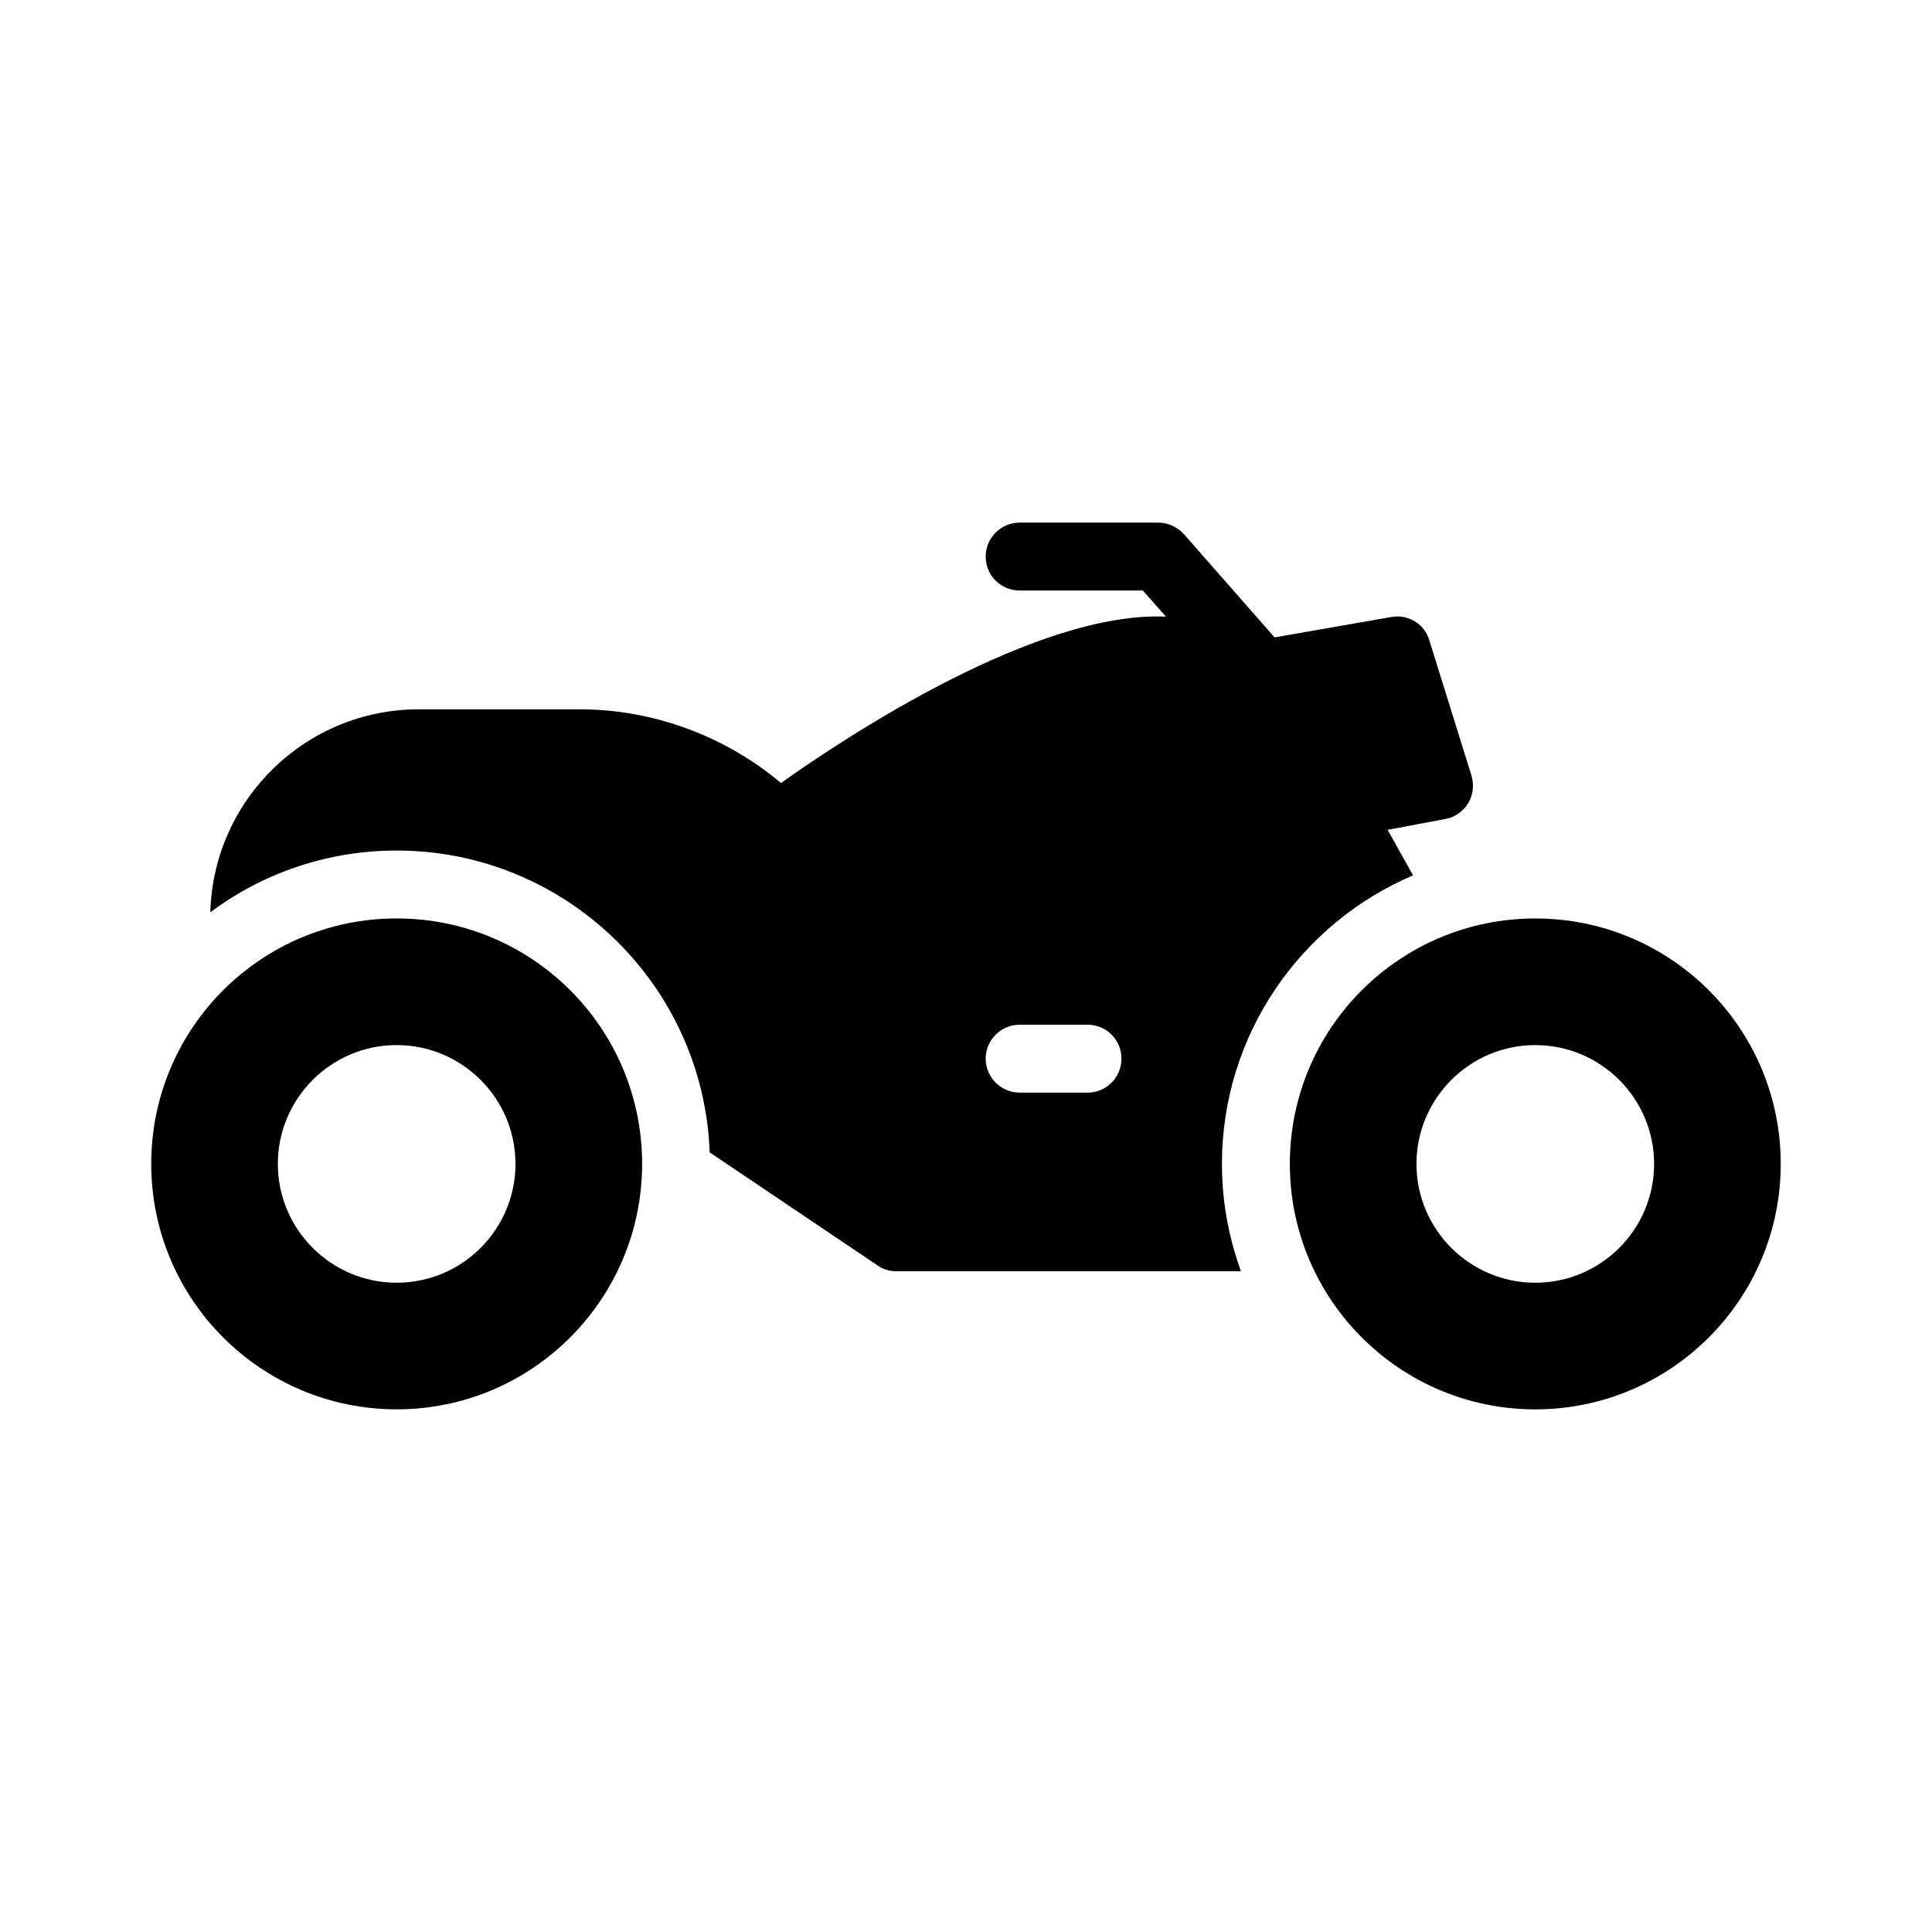<?xml version="1.0" encoding="UTF-8"?>
<!-- Uploaded to: ICON Repo, www.svgrepo.com, Generator: ICON Repo Mixer Tools -->
<svg fill="#000000" width="800px" height="800px" version="1.1" viewBox="144 144 512 512" xmlns="http://www.w3.org/2000/svg">
 <g>
  <path d="m485.82 452.45c0 35.898 29.148 65.047 65.047 65.047 35.898-0.004 65.047-29.152 65.047-65.047 0-35.988-29.148-65.047-65.047-65.047-35.895 0-65.047 29.059-65.047 65.047zm65.047-31.488c17.363 0 31.488 14.125 31.488 31.488s-14.125 31.488-31.488 31.488c-17.363 0-31.488-14.125-31.488-31.488s14.125-31.488 31.488-31.488z"/>
  <path d="m249.12 517.49c35.898 0 65.047-29.148 65.047-65.047 0-35.988-29.148-65.047-65.047-65.047-35.895 0.004-65.043 29.062-65.043 65.051 0 35.895 29.148 65.043 65.043 65.043zm0-96.531c17.363 0 31.488 14.125 31.488 31.488s-14.125 31.488-31.488 31.488-31.488-14.125-31.488-31.488 14.125-31.488 31.488-31.488z"/>
  <path d="m332.07 449.39 44.352 29.867c1.438 1.078 3.148 1.621 4.949 1.621h91.496c-3.238-8.906-5.039-18.445-5.039-28.43 0-34.277 20.871-63.785 50.652-76.473l-6.746-12.055 15.293-2.879c2.519-0.449 4.68-1.98 6.027-4.137 1.352-2.25 1.621-4.859 0.898-7.375l-11.156-35.809c-1.258-4.41-5.668-7.016-10.074-6.207l-30.949 5.398-24.02-27.352c-1.711-1.891-4.227-3.059-6.746-3.059h-36.797c-4.949 0-8.996 4.047-8.996 8.996 0 5.039 4.047 8.996 8.996 8.996h32.656l6.117 6.926c-34.098-1.527-84.027 31.309-102.02 44.082-14.754-12.414-33.828-19.523-53.258-19.523h-42.734c-29.957 0-54.43 23.93-55.238 53.801 13.855-10.348 30.949-16.375 49.391-16.375 44.715 0.004 81.328 35.539 82.949 79.984zm82.141-33.828h17.992c5.039 0 8.996 4.047 8.996 8.996 0 4.949-3.957 8.996-8.996 8.996h-17.992c-4.949 0-8.996-4.047-8.996-8.996-0.004-4.949 4.047-8.996 8.996-8.996z"/>
 </g>
</svg>